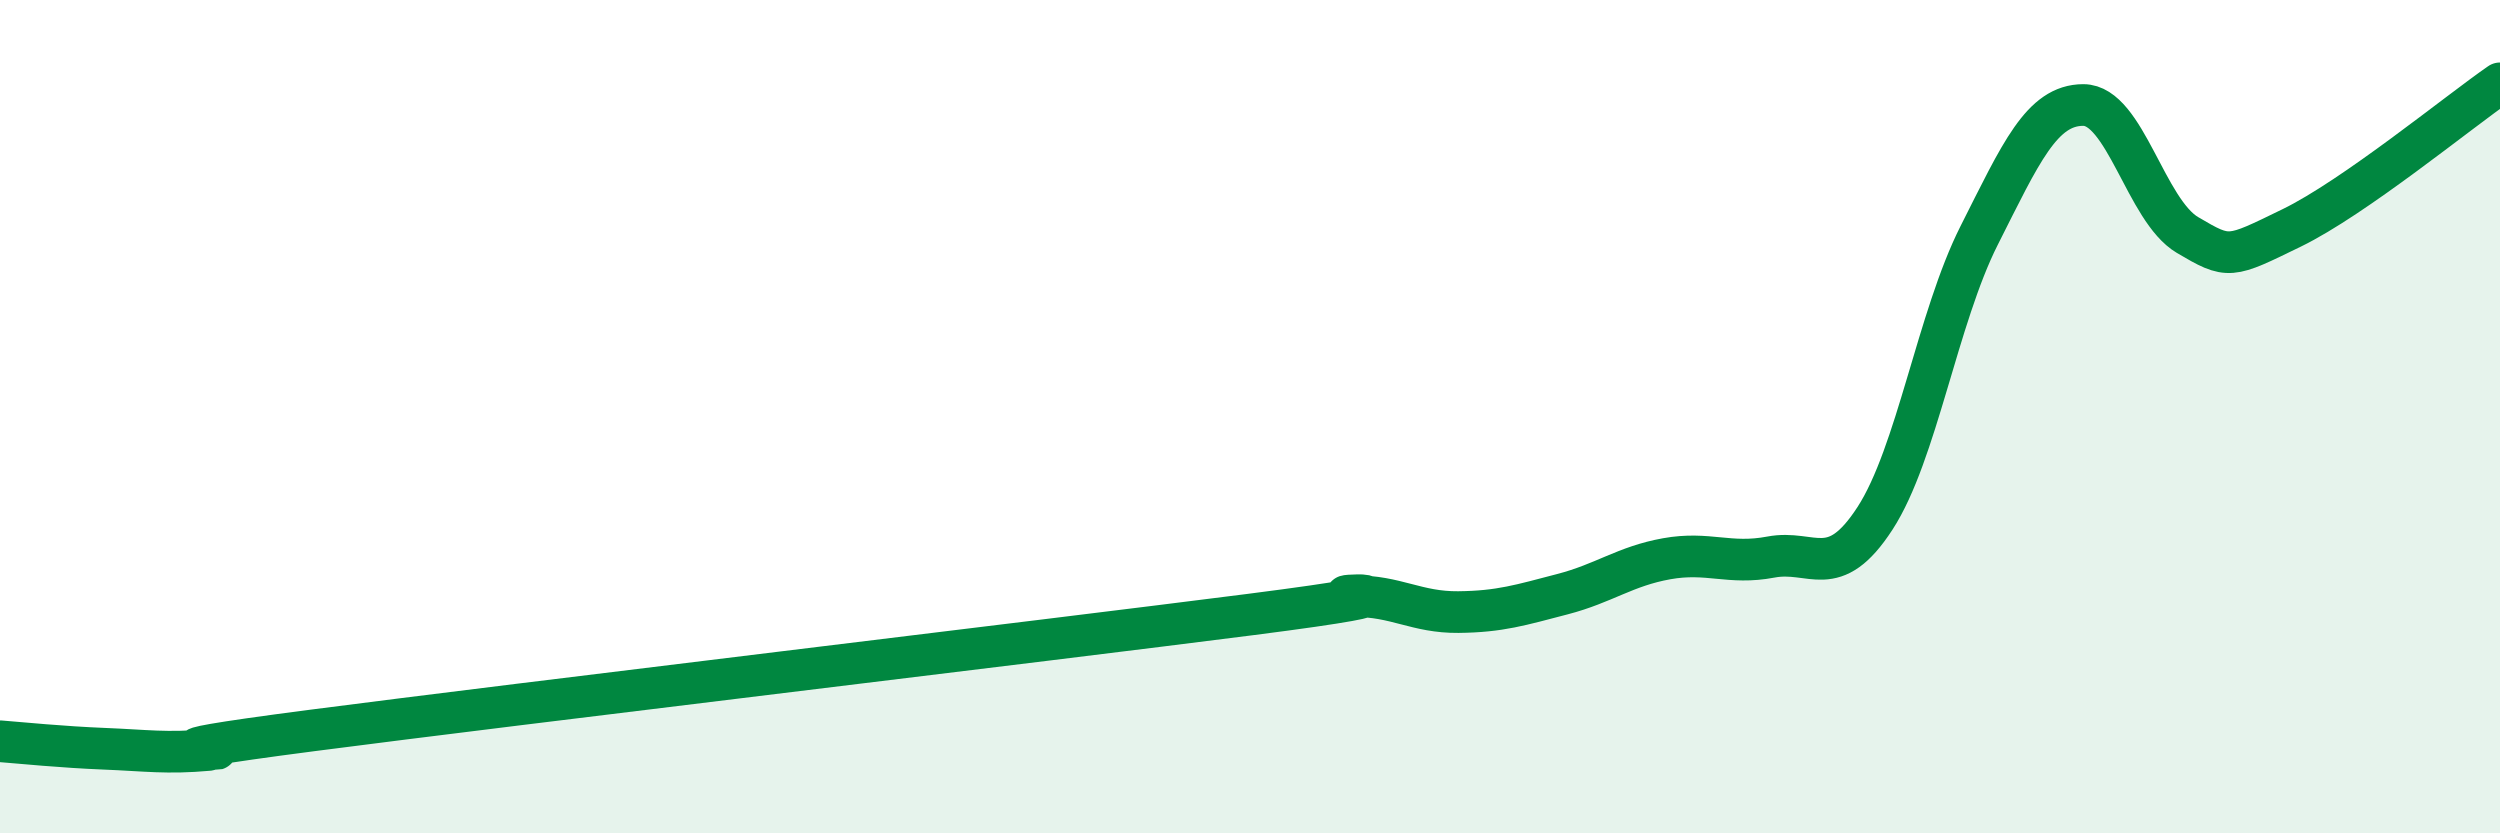
    <svg width="60" height="20" viewBox="0 0 60 20" xmlns="http://www.w3.org/2000/svg">
      <path
        d="M 0,17.79 C 0.5,17.83 1.5,17.93 2.5,17.97 C 3.5,18.01 4,18.09 5,18 C 6,17.91 2.5,18.18 7.5,17.53 C 12.5,16.88 25,15.39 30,14.75 C 35,14.11 31.5,14.32 32.5,14.31 C 33.5,14.3 34,14.7 35,14.69 C 36,14.68 36.5,14.52 37.5,14.26 C 38.5,14 39,13.59 40,13.41 C 41,13.23 41.5,13.56 42.5,13.37 C 43.5,13.18 44,13.98 45,12.44 C 46,10.9 46.5,7.63 47.5,5.65 C 48.5,3.67 49,2.52 50,2.52 C 51,2.52 51.5,5.05 52.5,5.64 C 53.5,6.23 53.5,6.2 55,5.47 C 56.5,4.74 59,2.69 60,2L60 20L0 20Z"
        fill="#008740"
        opacity="0.1"
        stroke-linecap="round"
        stroke-linejoin="round"
      />
      <path
        d="M 0,17.79 C 0.5,17.83 1.5,17.93 2.5,17.97 C 3.5,18.01 4,18.09 5,18 C 6,17.91 2.5,18.18 7.5,17.53 C 12.5,16.88 25,15.39 30,14.75 C 35,14.11 31.5,14.32 32.5,14.31 C 33.5,14.3 34,14.7 35,14.69 C 36,14.68 36.5,14.52 37.5,14.26 C 38.5,14 39,13.59 40,13.41 C 41,13.23 41.5,13.56 42.5,13.37 C 43.5,13.18 44,13.98 45,12.44 C 46,10.9 46.5,7.63 47.5,5.65 C 48.5,3.67 49,2.52 50,2.52 C 51,2.52 51.5,5.05 52.5,5.64 C 53.5,6.23 53.5,6.2 55,5.47 C 56.5,4.74 59,2.69 60,2"
        stroke="#008740"
        stroke-width="1"
        fill="none"
        stroke-linecap="round"
        stroke-linejoin="round"
      />
    </svg>
  